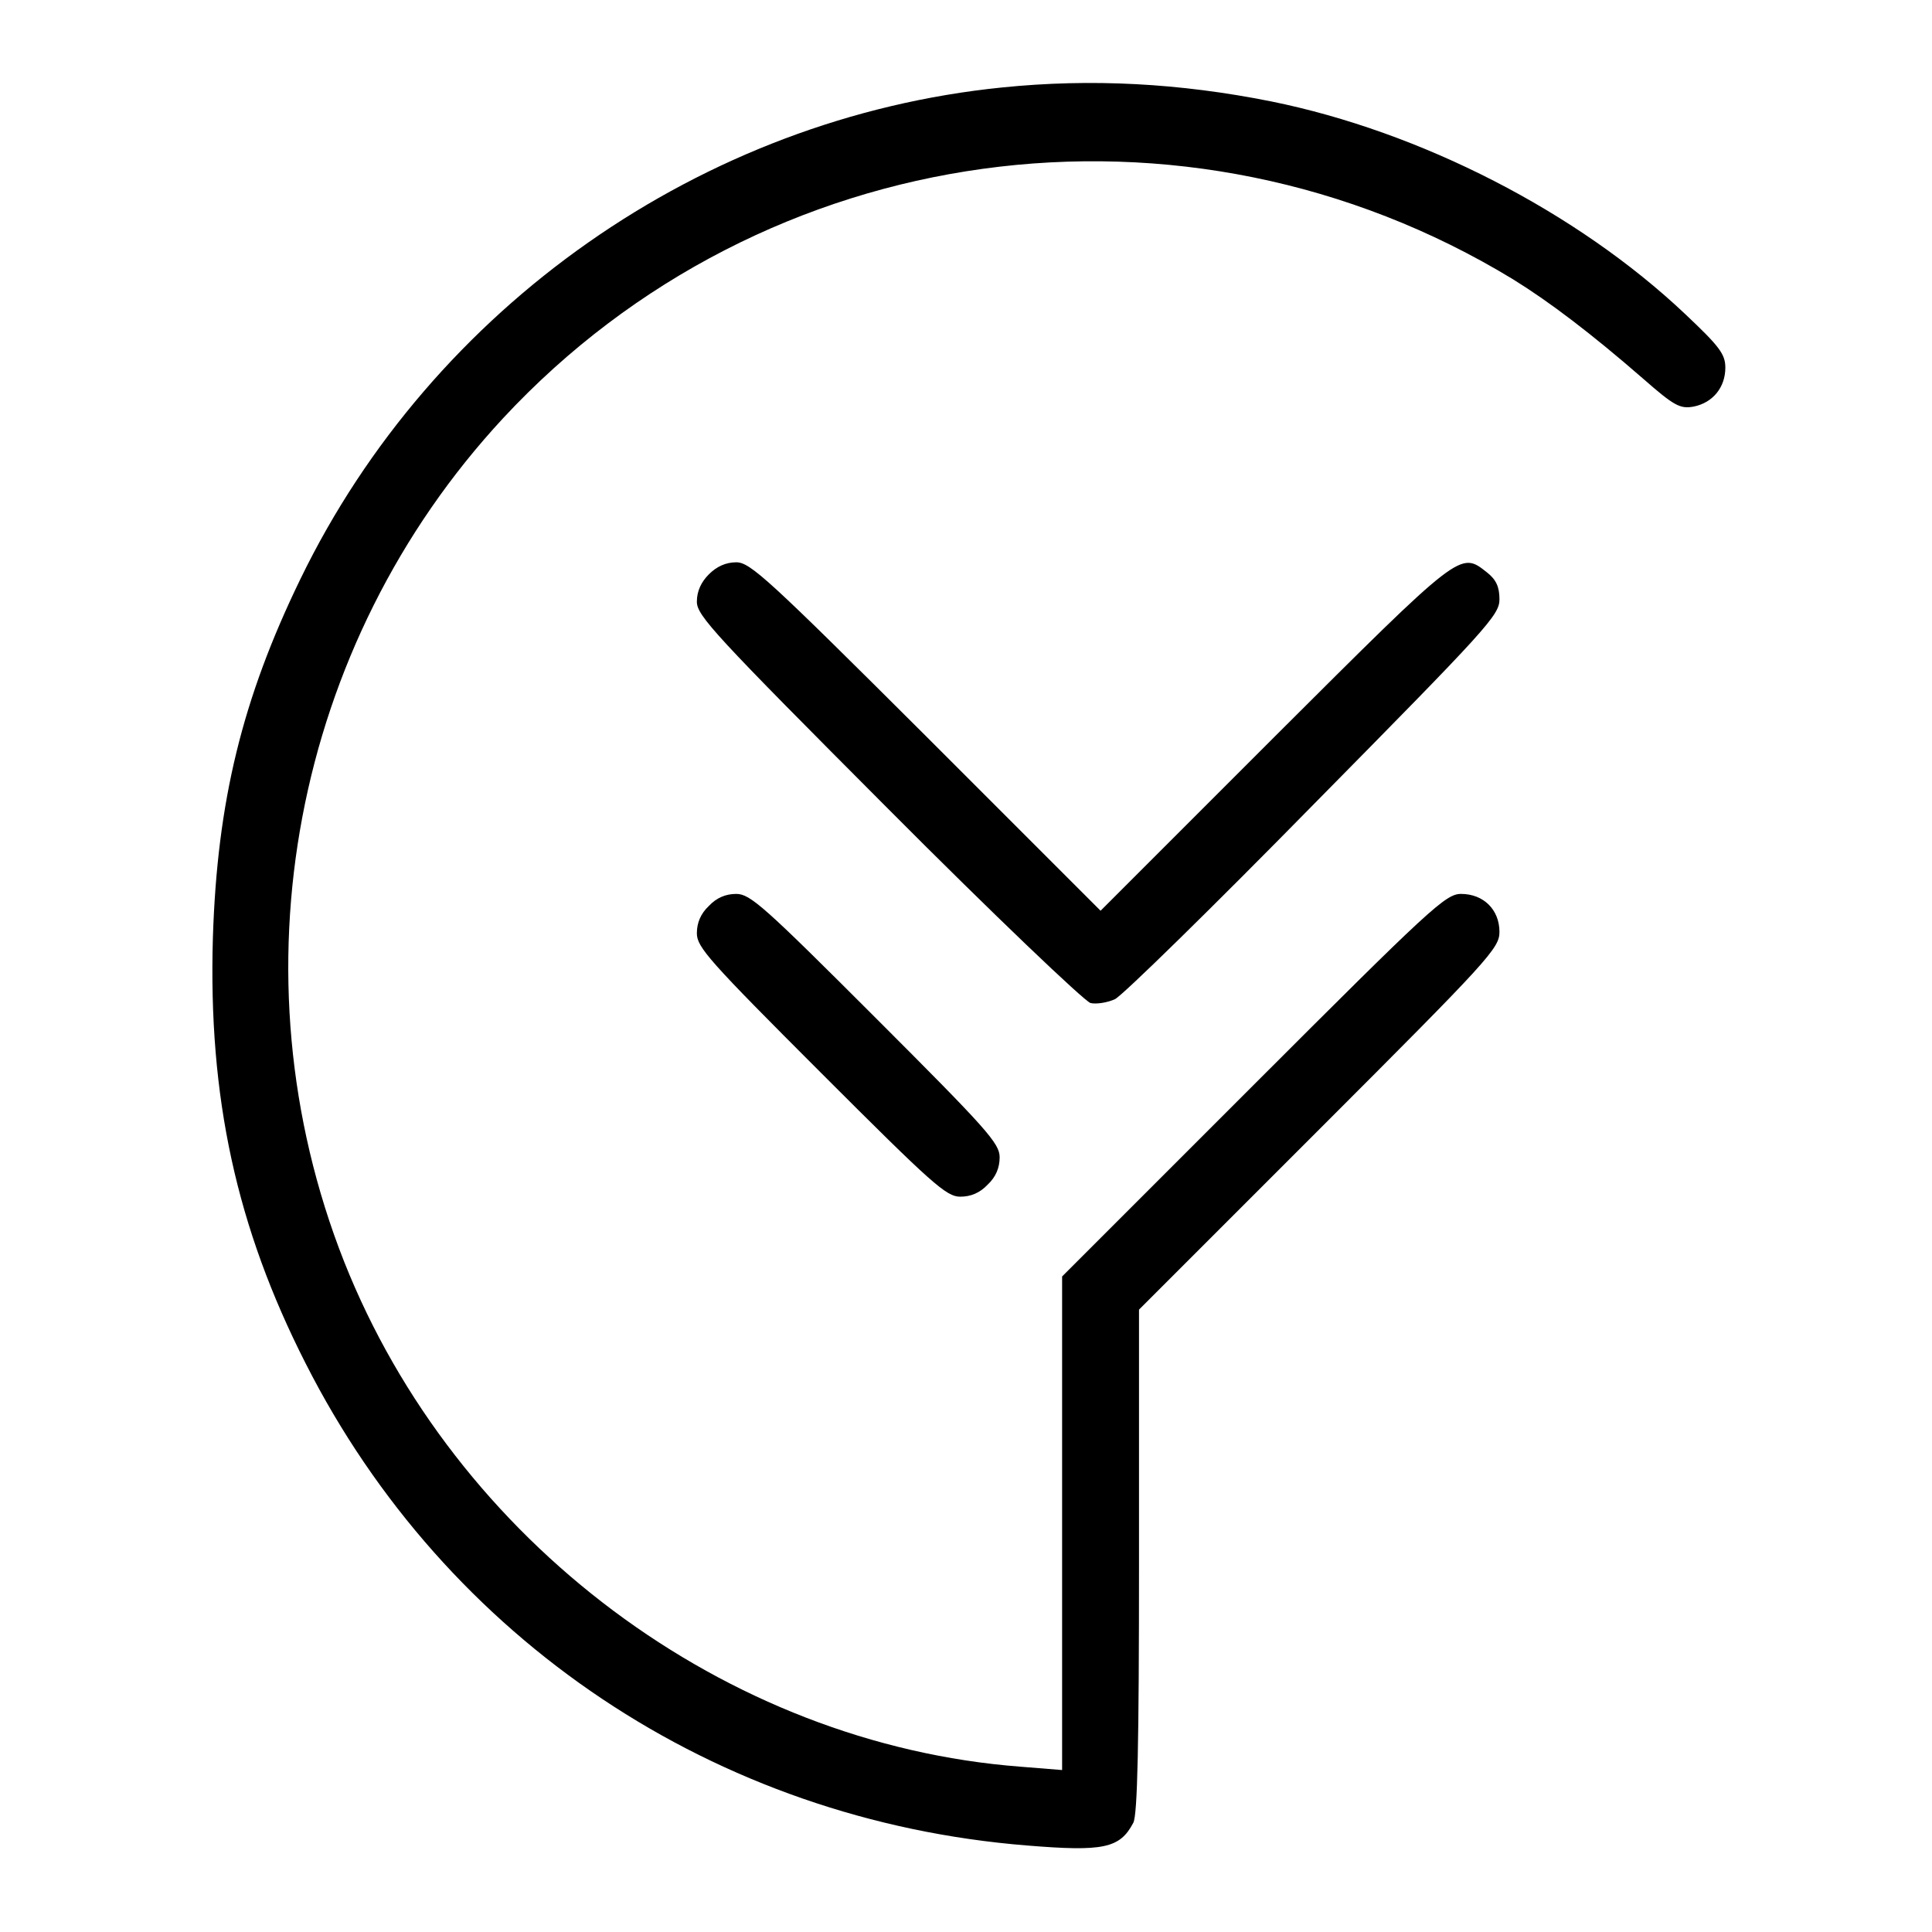 <?xml version="1.0" standalone="no"?>
<!DOCTYPE svg PUBLIC "-//W3C//DTD SVG 20010904//EN"
 "http://www.w3.org/TR/2001/REC-SVG-20010904/DTD/svg10.dtd">
<svg version="1.0" xmlns="http://www.w3.org/2000/svg"
 width="402pt" height="402pt" viewBox="0 0 402 402"
 preserveAspectRatio="xMidYMid meet">
<g transform="translate(0,402) scale(0.1,-0.1)"
fill="#000000" stroke="none">
<path d="M2085 3838 c-624 -63 -1185 -456 -1460 -1023 -121 -249 -173 -463
-182 -745 -10 -333 49 -604 193 -887 292 -576 853 -951 1501 -1003 159 -13
193 -6 221 47 9 16 12 166 12 545 l0 523 375 375 c354 354 375 377 375 411 0
46 -33 79 -80 79 -32 0 -64 -30 -432 -398 l-398 -398 0 -513 0 -514 -87 7
c-613 47 -1176 468 -1407 1051 -236 598 -106 1284 331 1755 542 583 1419 704
2101 289 76 -47 163 -113 271 -207 65 -57 77 -63 105 -58 40 8 66 40 66 81 0
28 -12 44 -83 111 -225 213 -551 380 -862 443 -190 38 -374 48 -560 29z"/>
<path d="M1475 2825 c-16 -16 -25 -35 -25 -57 0 -29 37 -69 398 -431 218 -219
408 -400 421 -404 12 -3 36 1 51 8 16 8 202 190 414 406 361 366 386 393 386
426 0 26 -7 41 -26 56 -56 44 -52 47 -441 -341 l-363 -363 -363 363 c-329 328
-366 362 -395 362 -22 0 -41 -9 -57 -25z"/>
<path d="M1475 2135 c-17 -16 -25 -35 -25 -57 0 -29 26 -58 258 -290 232 -232
261 -258 290 -258 22 0 41 8 57 25 17 16 25 35 25 57 0 29 -26 58 -258 290
-232 232 -261 258 -290 258 -22 0 -41 -8 -57 -25z"/>
</g>
</svg>
